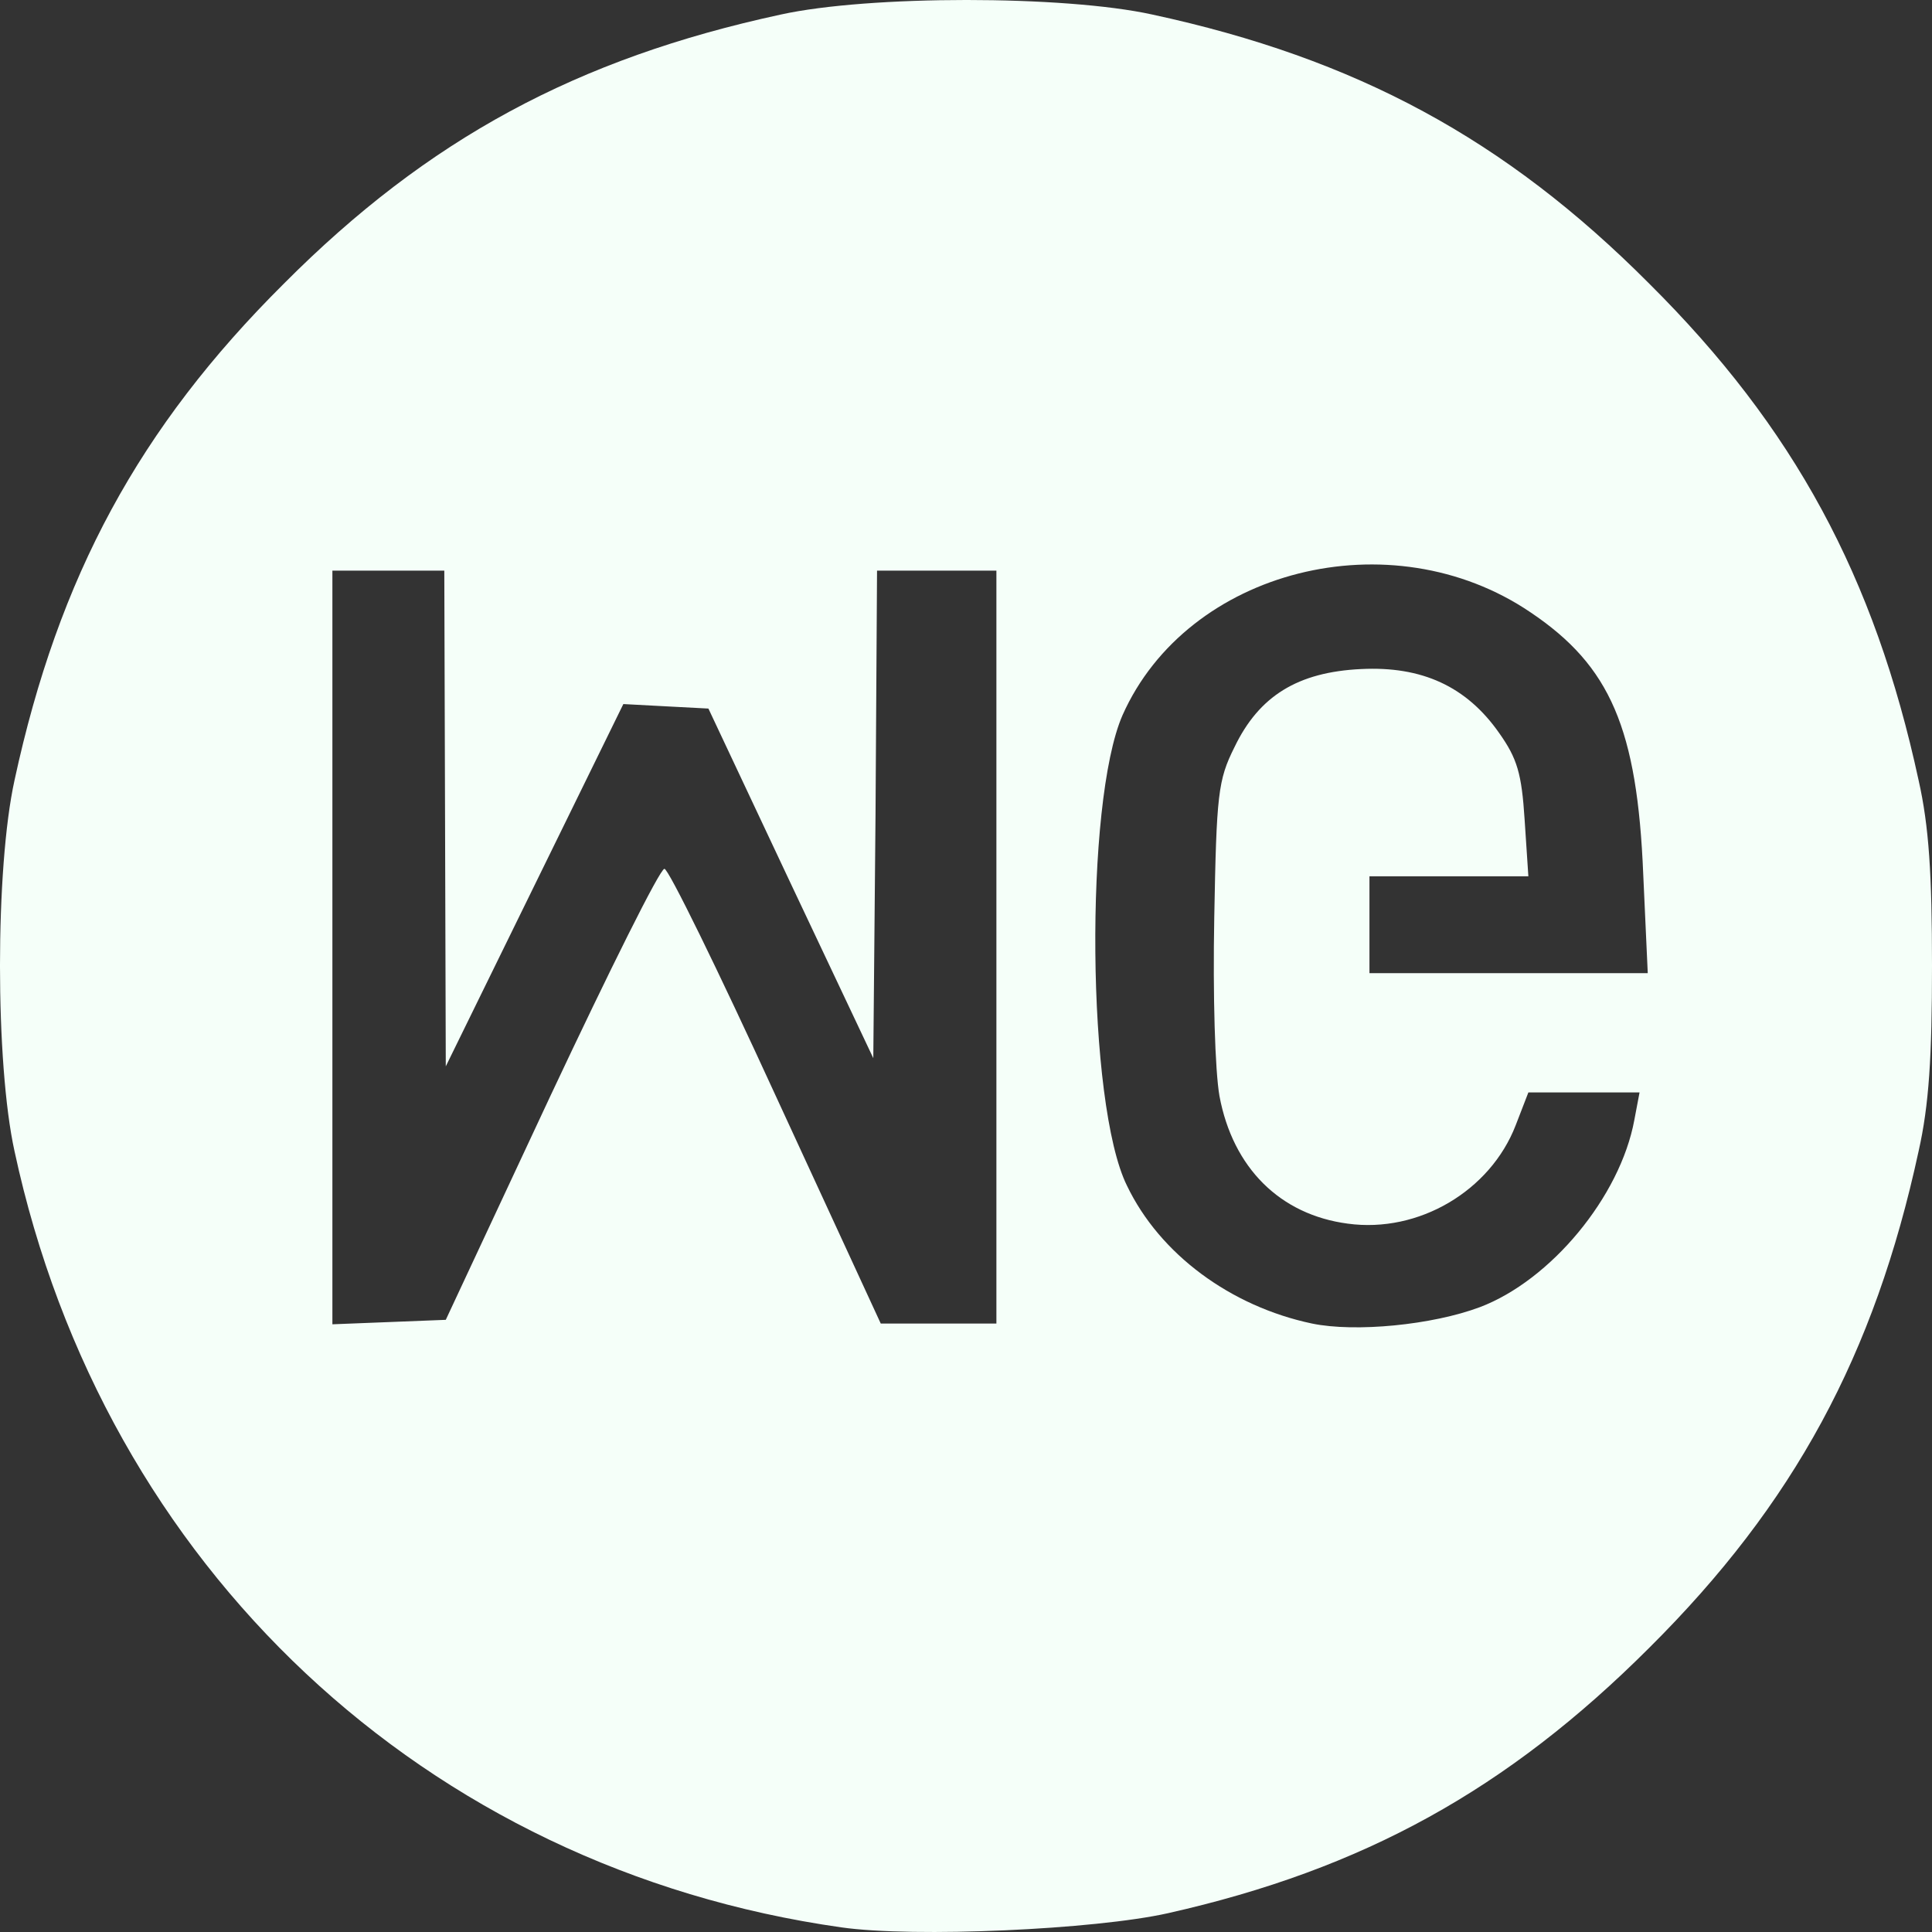 <?xml version="1.0" encoding="utf-8"?>
<svg xmlns="http://www.w3.org/2000/svg" fill="none" height="100%" overflow="visible" preserveAspectRatio="none" style="display: block;" viewBox="0 0 64 64" width="100%">
<rect x="0" y="0" width="64" height="64" fill="#333333" stroke="none"/>
<path d="M27.866 63.846C14.1 61.895 3.448 51.919 0.482 38.14C-0.161 35.226 -0.161 28.756 0.482 25.842C1.94 19.101 4.609 14.162 9.404 9.396C14.174 4.605 19.117 1.938 25.864 0.482C28.781 -0.161 35.256 -0.161 38.173 0.482C44.92 1.938 49.863 4.605 54.633 9.396C59.428 14.162 62.097 19.101 63.555 25.842C63.901 27.373 64 28.978 64 31.991C64 35.004 63.901 36.609 63.555 38.14C62.097 44.881 59.428 49.82 54.633 54.586C49.937 59.278 45.167 61.92 38.692 63.377C36.27 63.92 30.288 64.192 27.866 63.846ZM49.023 43.301C51.37 42.412 53.669 39.646 54.139 37.103L54.312 36.189H52.458H50.629L50.209 37.276C49.369 39.449 46.996 40.856 44.648 40.535C42.399 40.239 40.842 38.683 40.397 36.312C40.249 35.473 40.175 32.979 40.224 30.386C40.298 26.311 40.348 25.842 40.891 24.756C41.707 23.052 42.992 22.262 45.093 22.163C47.095 22.064 48.578 22.731 49.665 24.287C50.258 25.126 50.407 25.62 50.505 27.151L50.629 29.028H47.985H45.365V30.633V32.238H49.962H54.584L54.435 28.978C54.237 24.138 53.348 22.064 50.703 20.286C46.081 17.15 39.334 18.854 37.184 23.694C35.923 26.583 35.998 36.584 37.332 39.276C38.42 41.547 40.768 43.276 43.462 43.844C44.895 44.14 47.441 43.894 49.023 43.301ZM18.252 36.263C20.18 32.164 21.861 28.781 22.009 28.781C22.133 28.756 23.788 32.139 25.691 36.288L29.176 43.844H31.079H33.007V31.374V18.903H31.03H29.053L29.003 26.978L28.929 35.053L26.186 29.25L23.467 23.472L22.058 23.398L20.649 23.323L17.708 29.324L14.767 35.325L14.743 27.126L14.718 18.903H12.864H11.011V31.374V43.869L12.889 43.795L14.767 43.721L18.252 36.263Z" fill="#F5FFF9" id="Vector"/>
</svg>